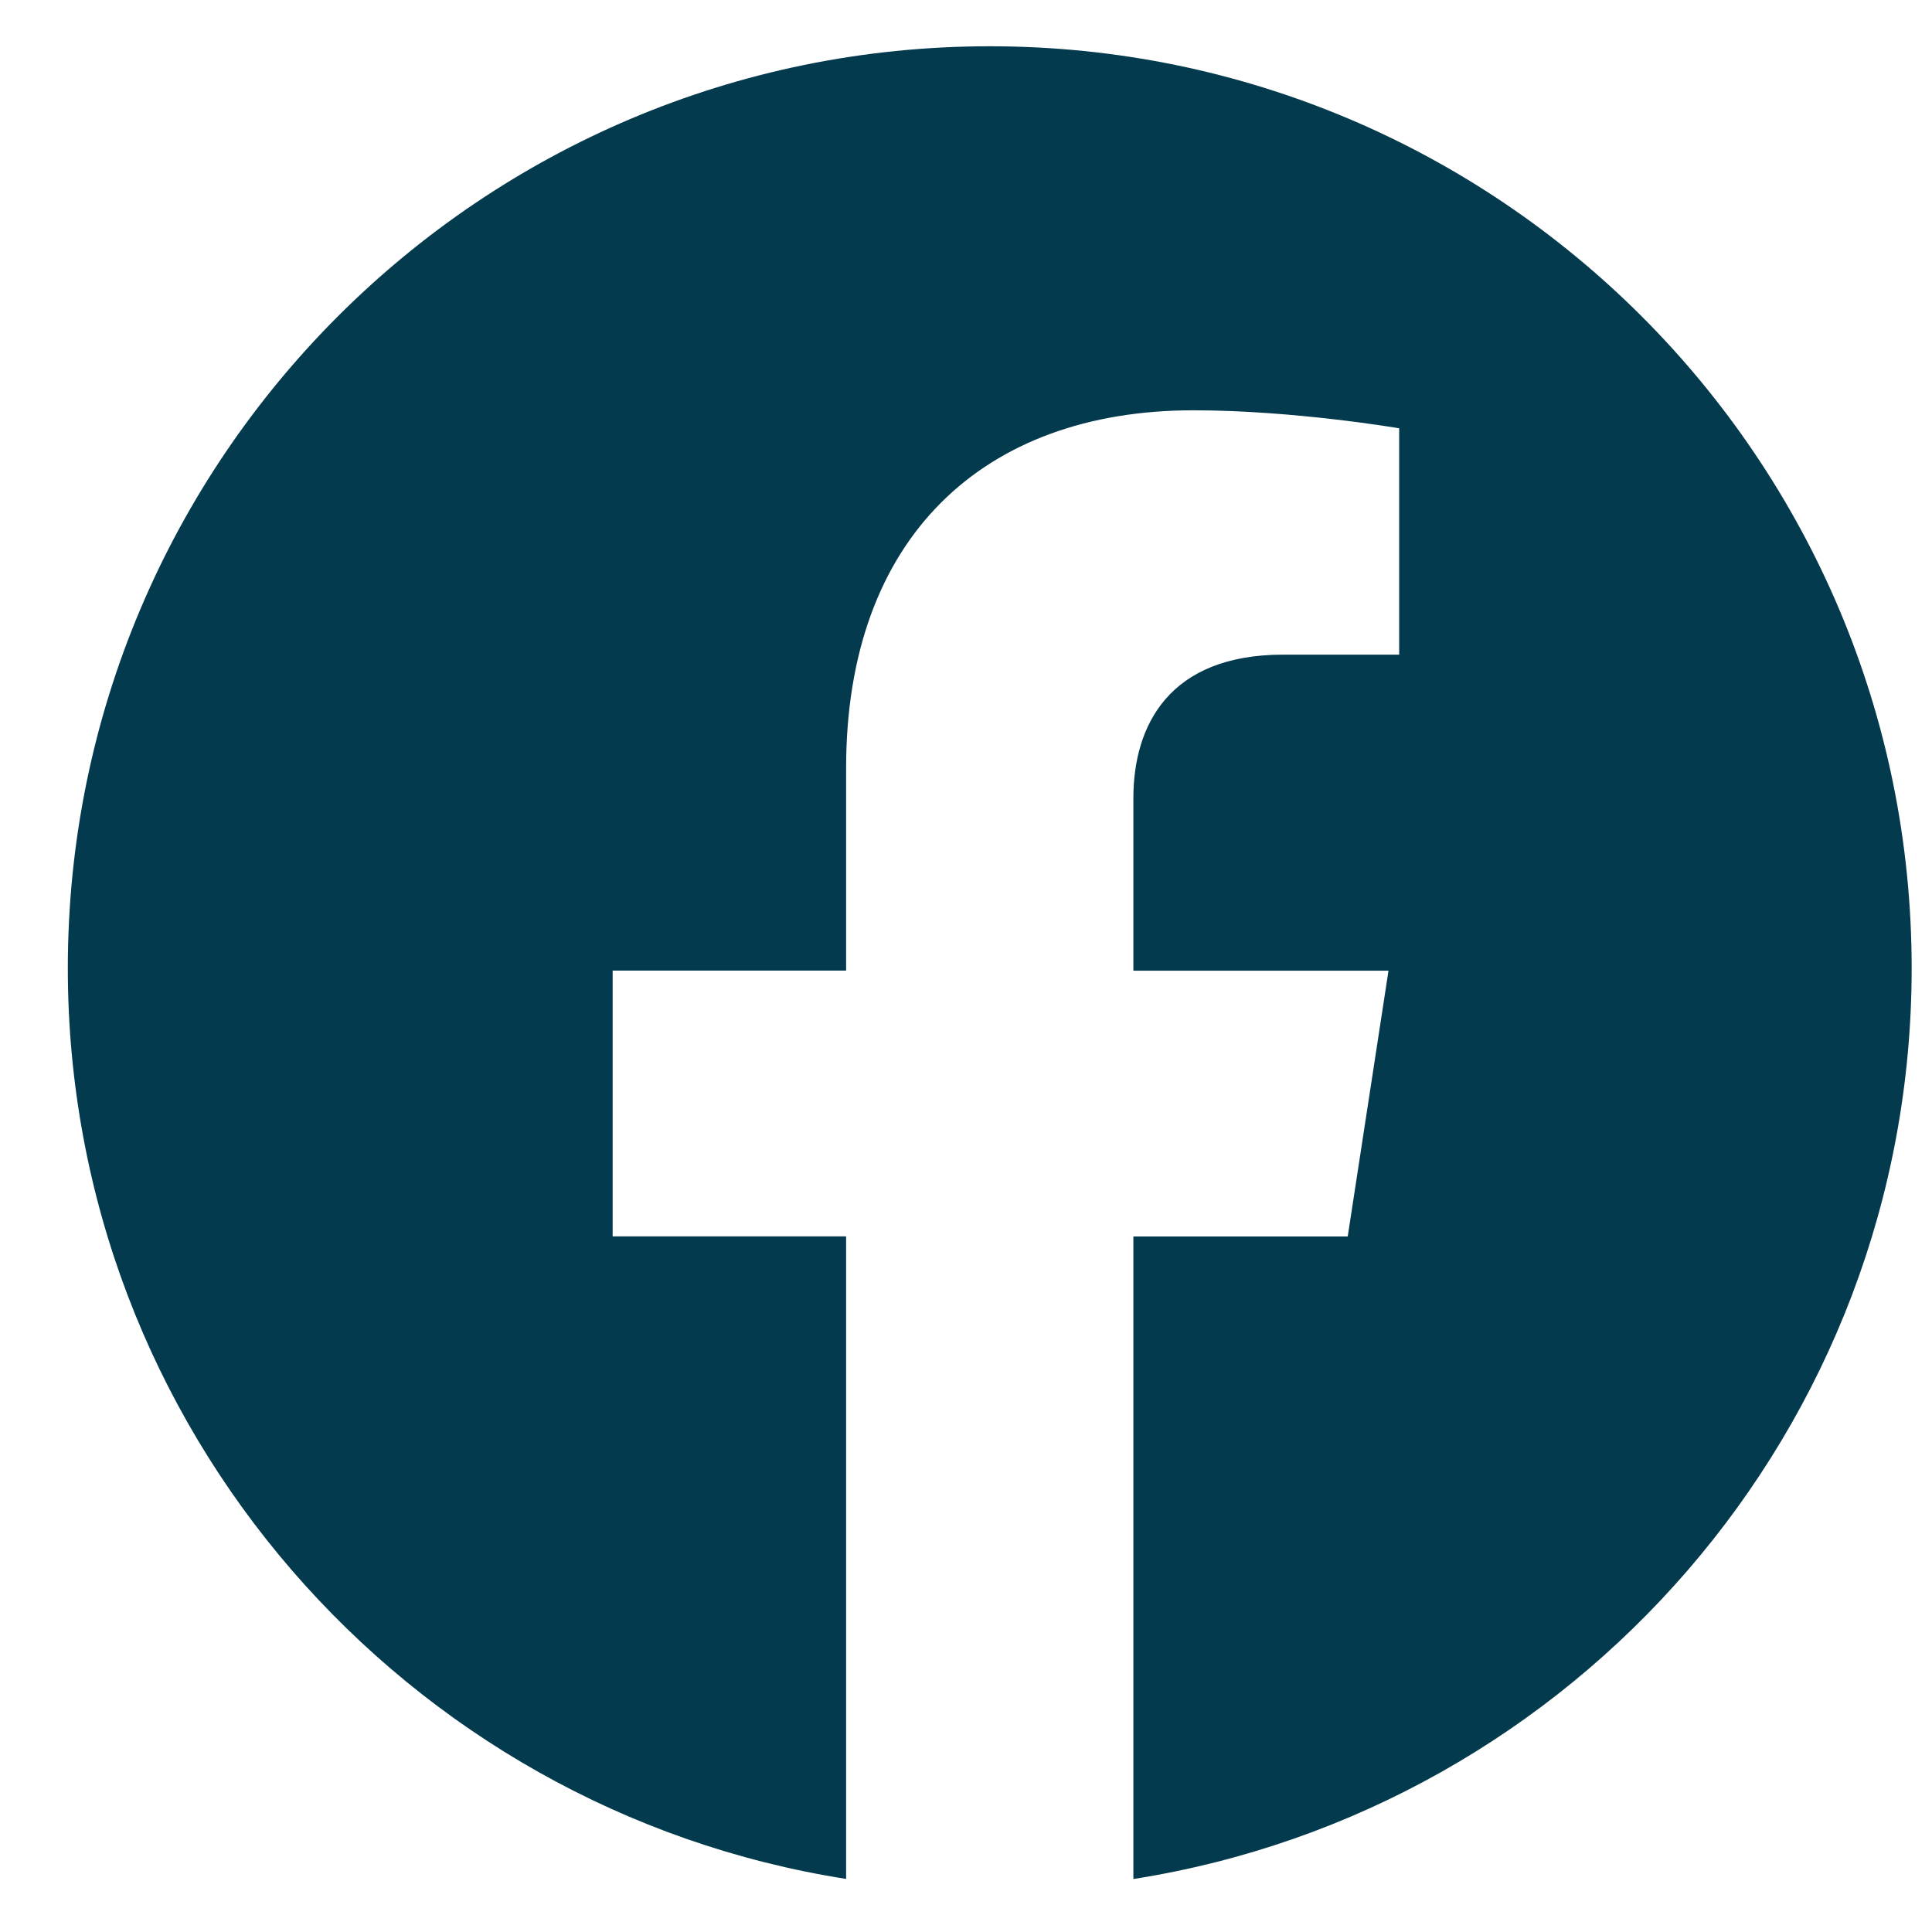 <svg width="19" height="19" viewBox="0 0 19 19" fill="none" xmlns="http://www.w3.org/2000/svg">
<g clip-path="url(#clip0_594_3493)">
<path d="M18.8 9.522C18.8 14.047 15.48 17.798 11.146 18.479V12.16H13.254L13.655 9.546H11.146V7.85C11.146 7.134 11.497 6.438 12.62 6.438H13.76V4.212C13.76 4.212 12.725 4.035 11.736 4.035C9.67 4.035 8.321 5.287 8.321 7.553V9.545H6.025V12.159H8.321V18.478C3.988 17.797 0.667 14.046 0.667 9.522C0.667 4.515 4.727 0.455 9.734 0.455C14.741 0.455 18.8 4.514 18.8 9.522Z" fill="#033A4E"/>
</g>
<defs>
<clipPath id="clip0_594_3493">
<rect width="18.133" height="18.133" fill="#033A4E" transform="translate(0.667 0.4)"/>
</clipPath>
</defs>
</svg>
